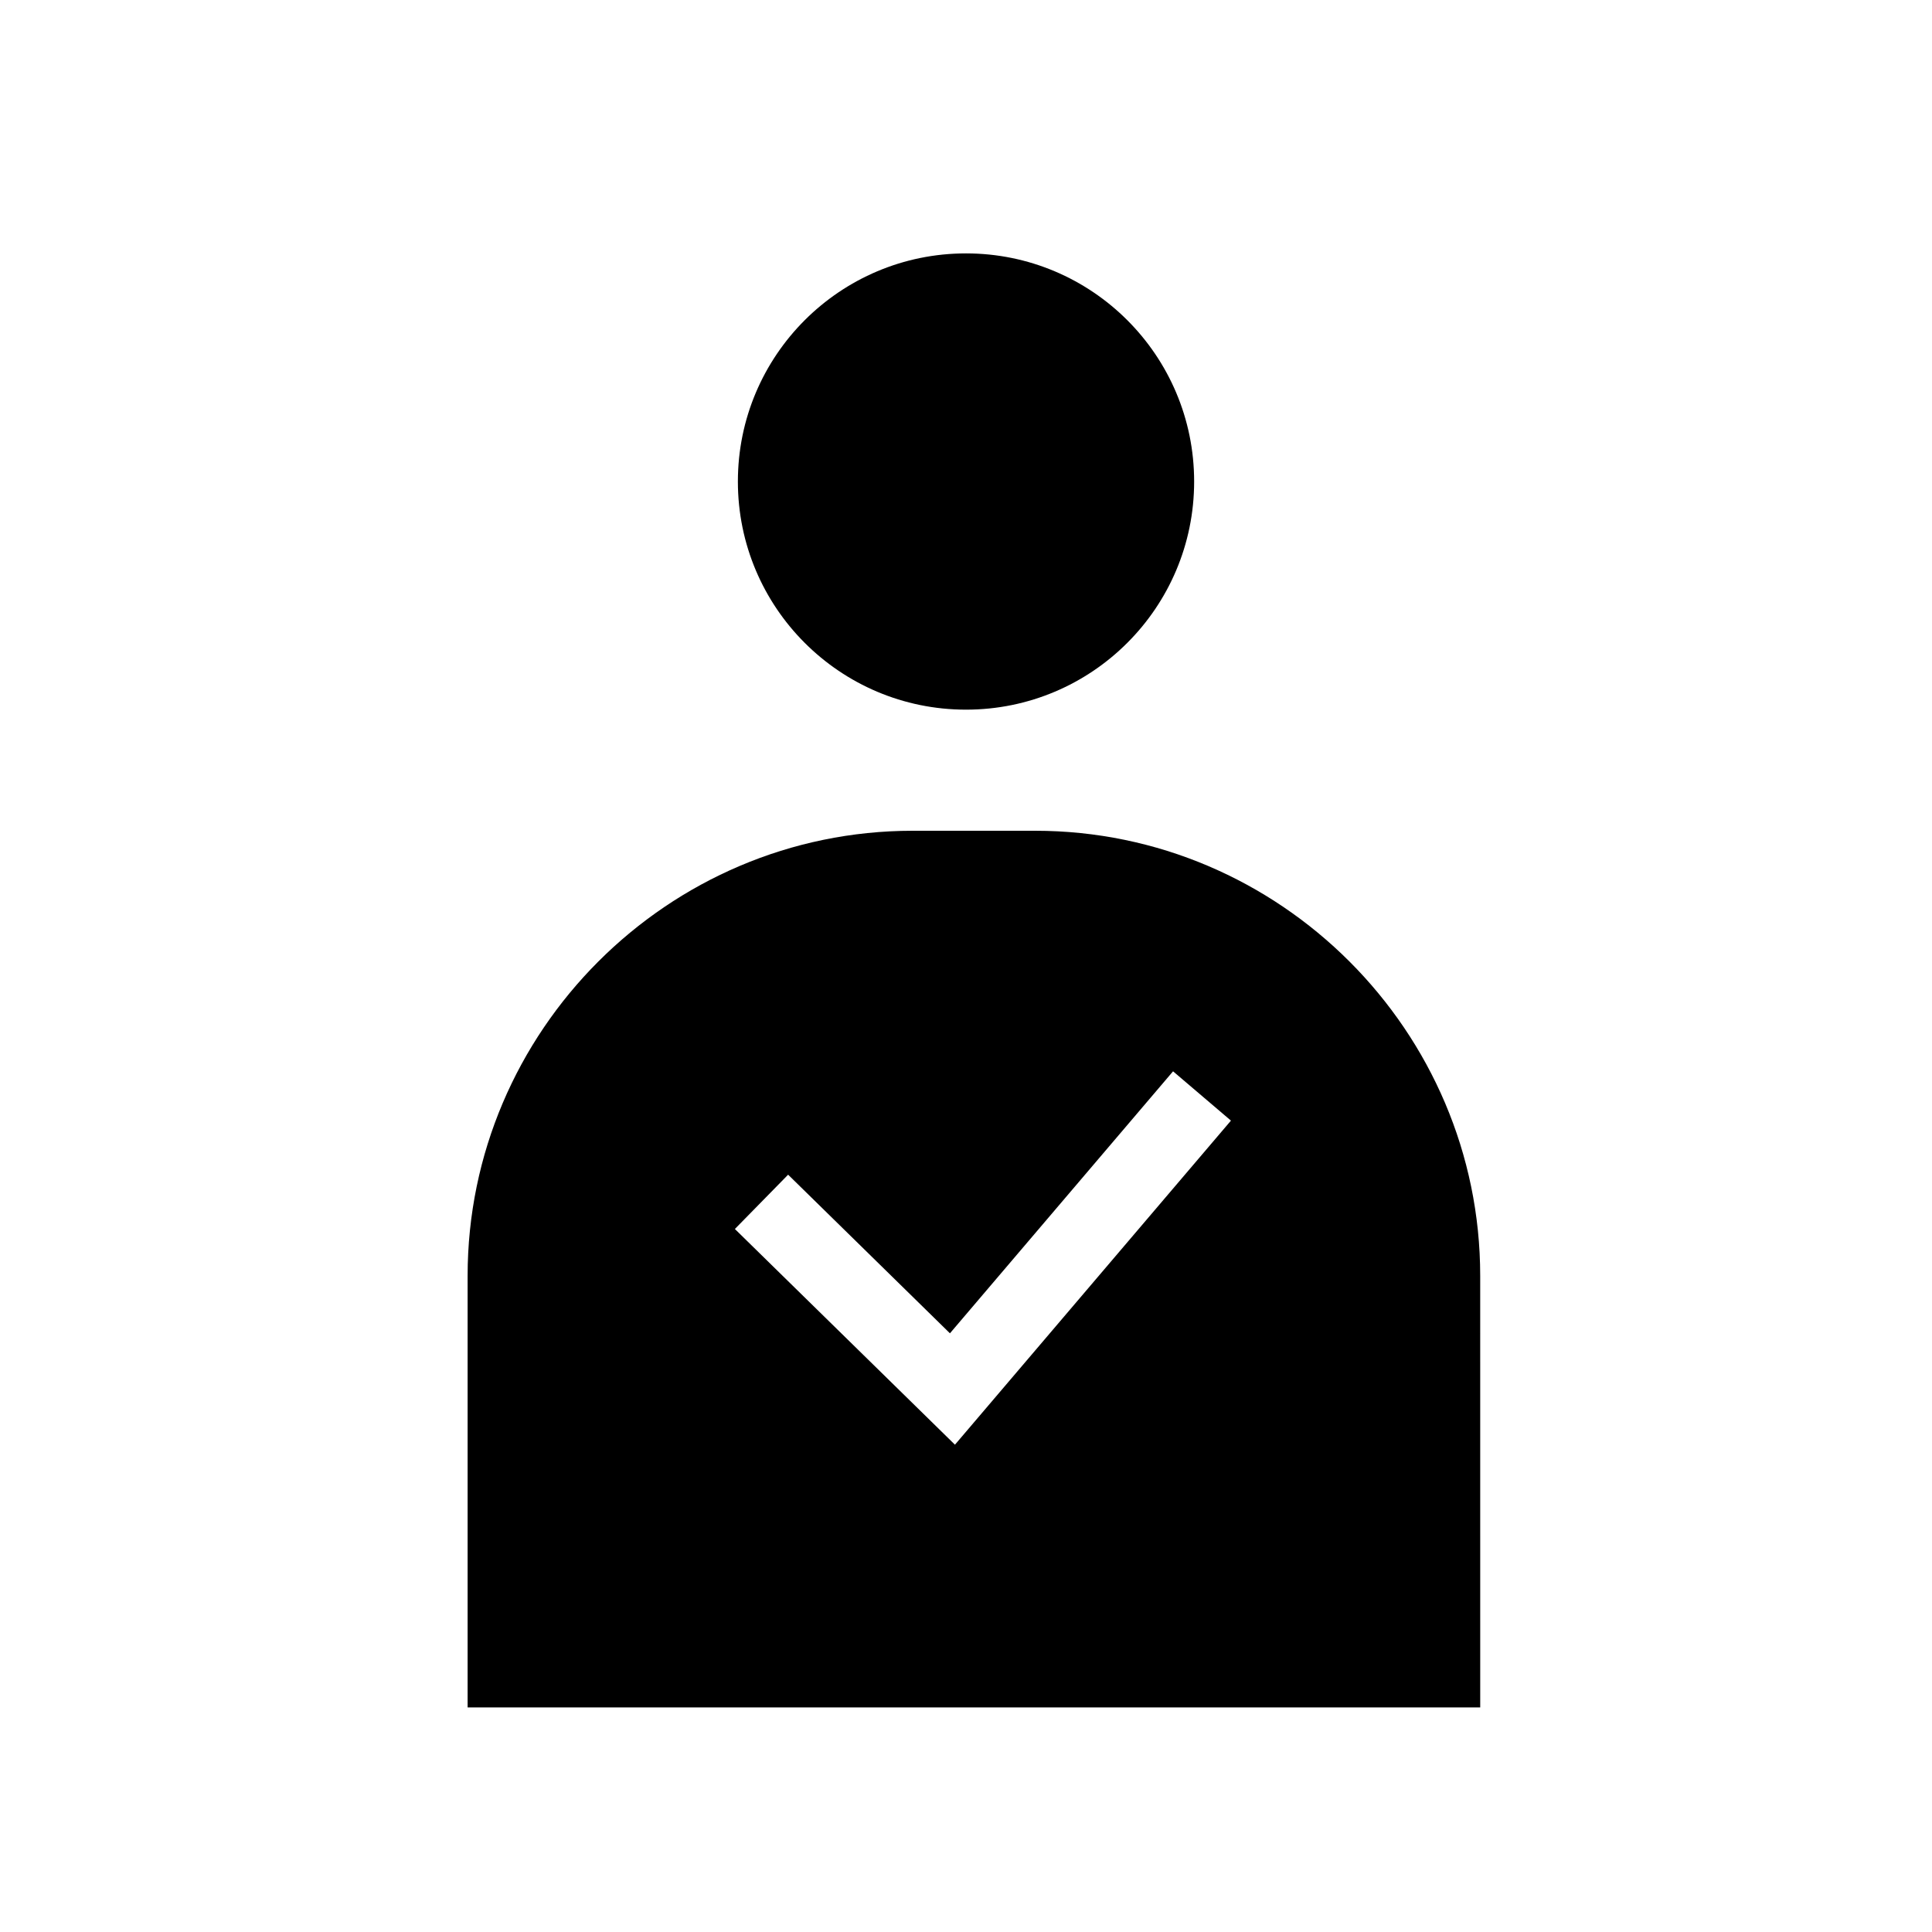 <?xml version="1.0" encoding="UTF-8"?>
<!-- Uploaded to: SVG Repo, www.svgrepo.com, Generator: SVG Repo Mixer Tools -->
<svg fill="#000000" width="800px" height="800px" version="1.1" viewBox="144 144 512 512" xmlns="http://www.w3.org/2000/svg">
 <g>
  <path d="m460.46 271.61c0 33.391-27.07 60.457-60.457 60.457-33.391 0-60.457-27.066-60.457-60.457s27.066-60.457 60.457-60.457c33.387 0 60.457 27.066 60.457 60.457"/>
  <path d="m418.33 364.16h-32.457c-64.871 0-117.95 53.074-117.95 117.95v114.38h268.35l-0.004-114.38c0-64.867-53.074-117.95-117.94-117.95zm-21.258 162.7-58.32-57.164 14.109-14.391 42.883 42.035 59.129-69.43 15.34 13.066z"/>
 </g>
</svg>